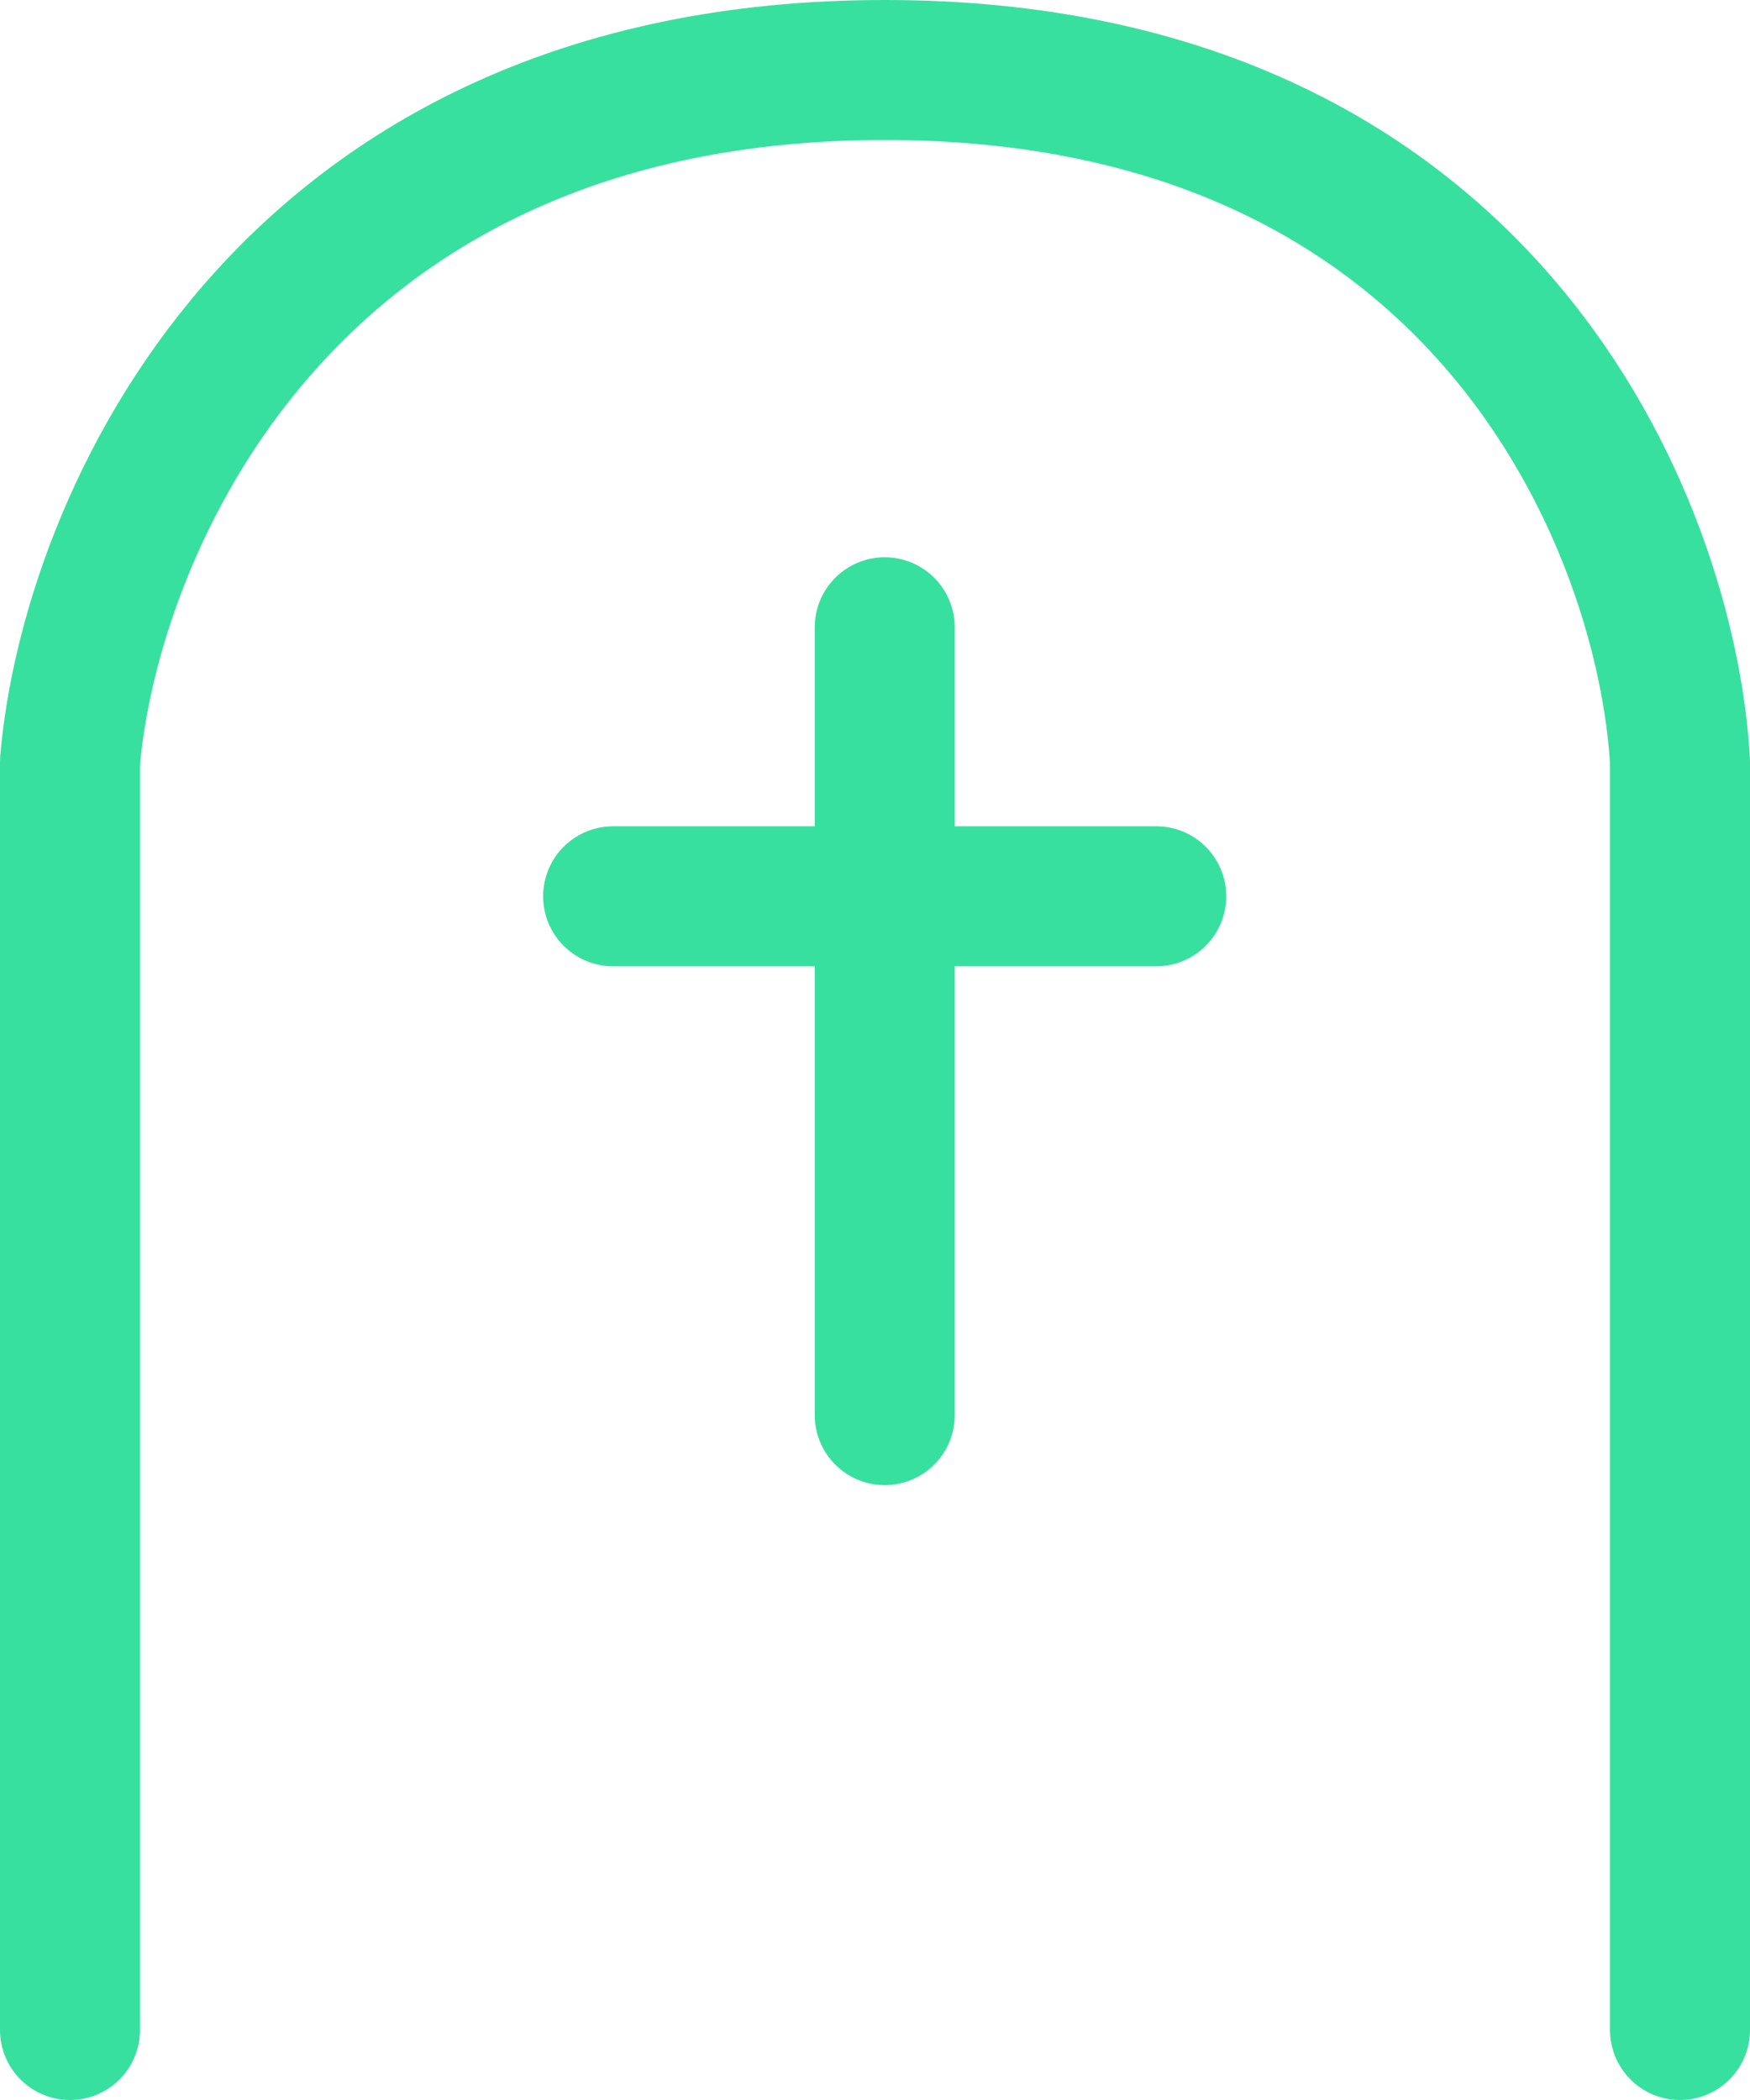 <svg width="25" height="30" viewBox="0 0 25 30" fill="none" xmlns="http://www.w3.org/2000/svg">
<path d="M1 29V10.882C1.277 7.588 3.993 1 12.639 1C21.284 1 23.815 7.588 24 10.882V29M12.639 8.961V20.216M8.759 12.804H16.518" stroke="#38E0A0" stroke-width="2" stroke-linecap="round" stroke-linejoin="round"/>
</svg>
